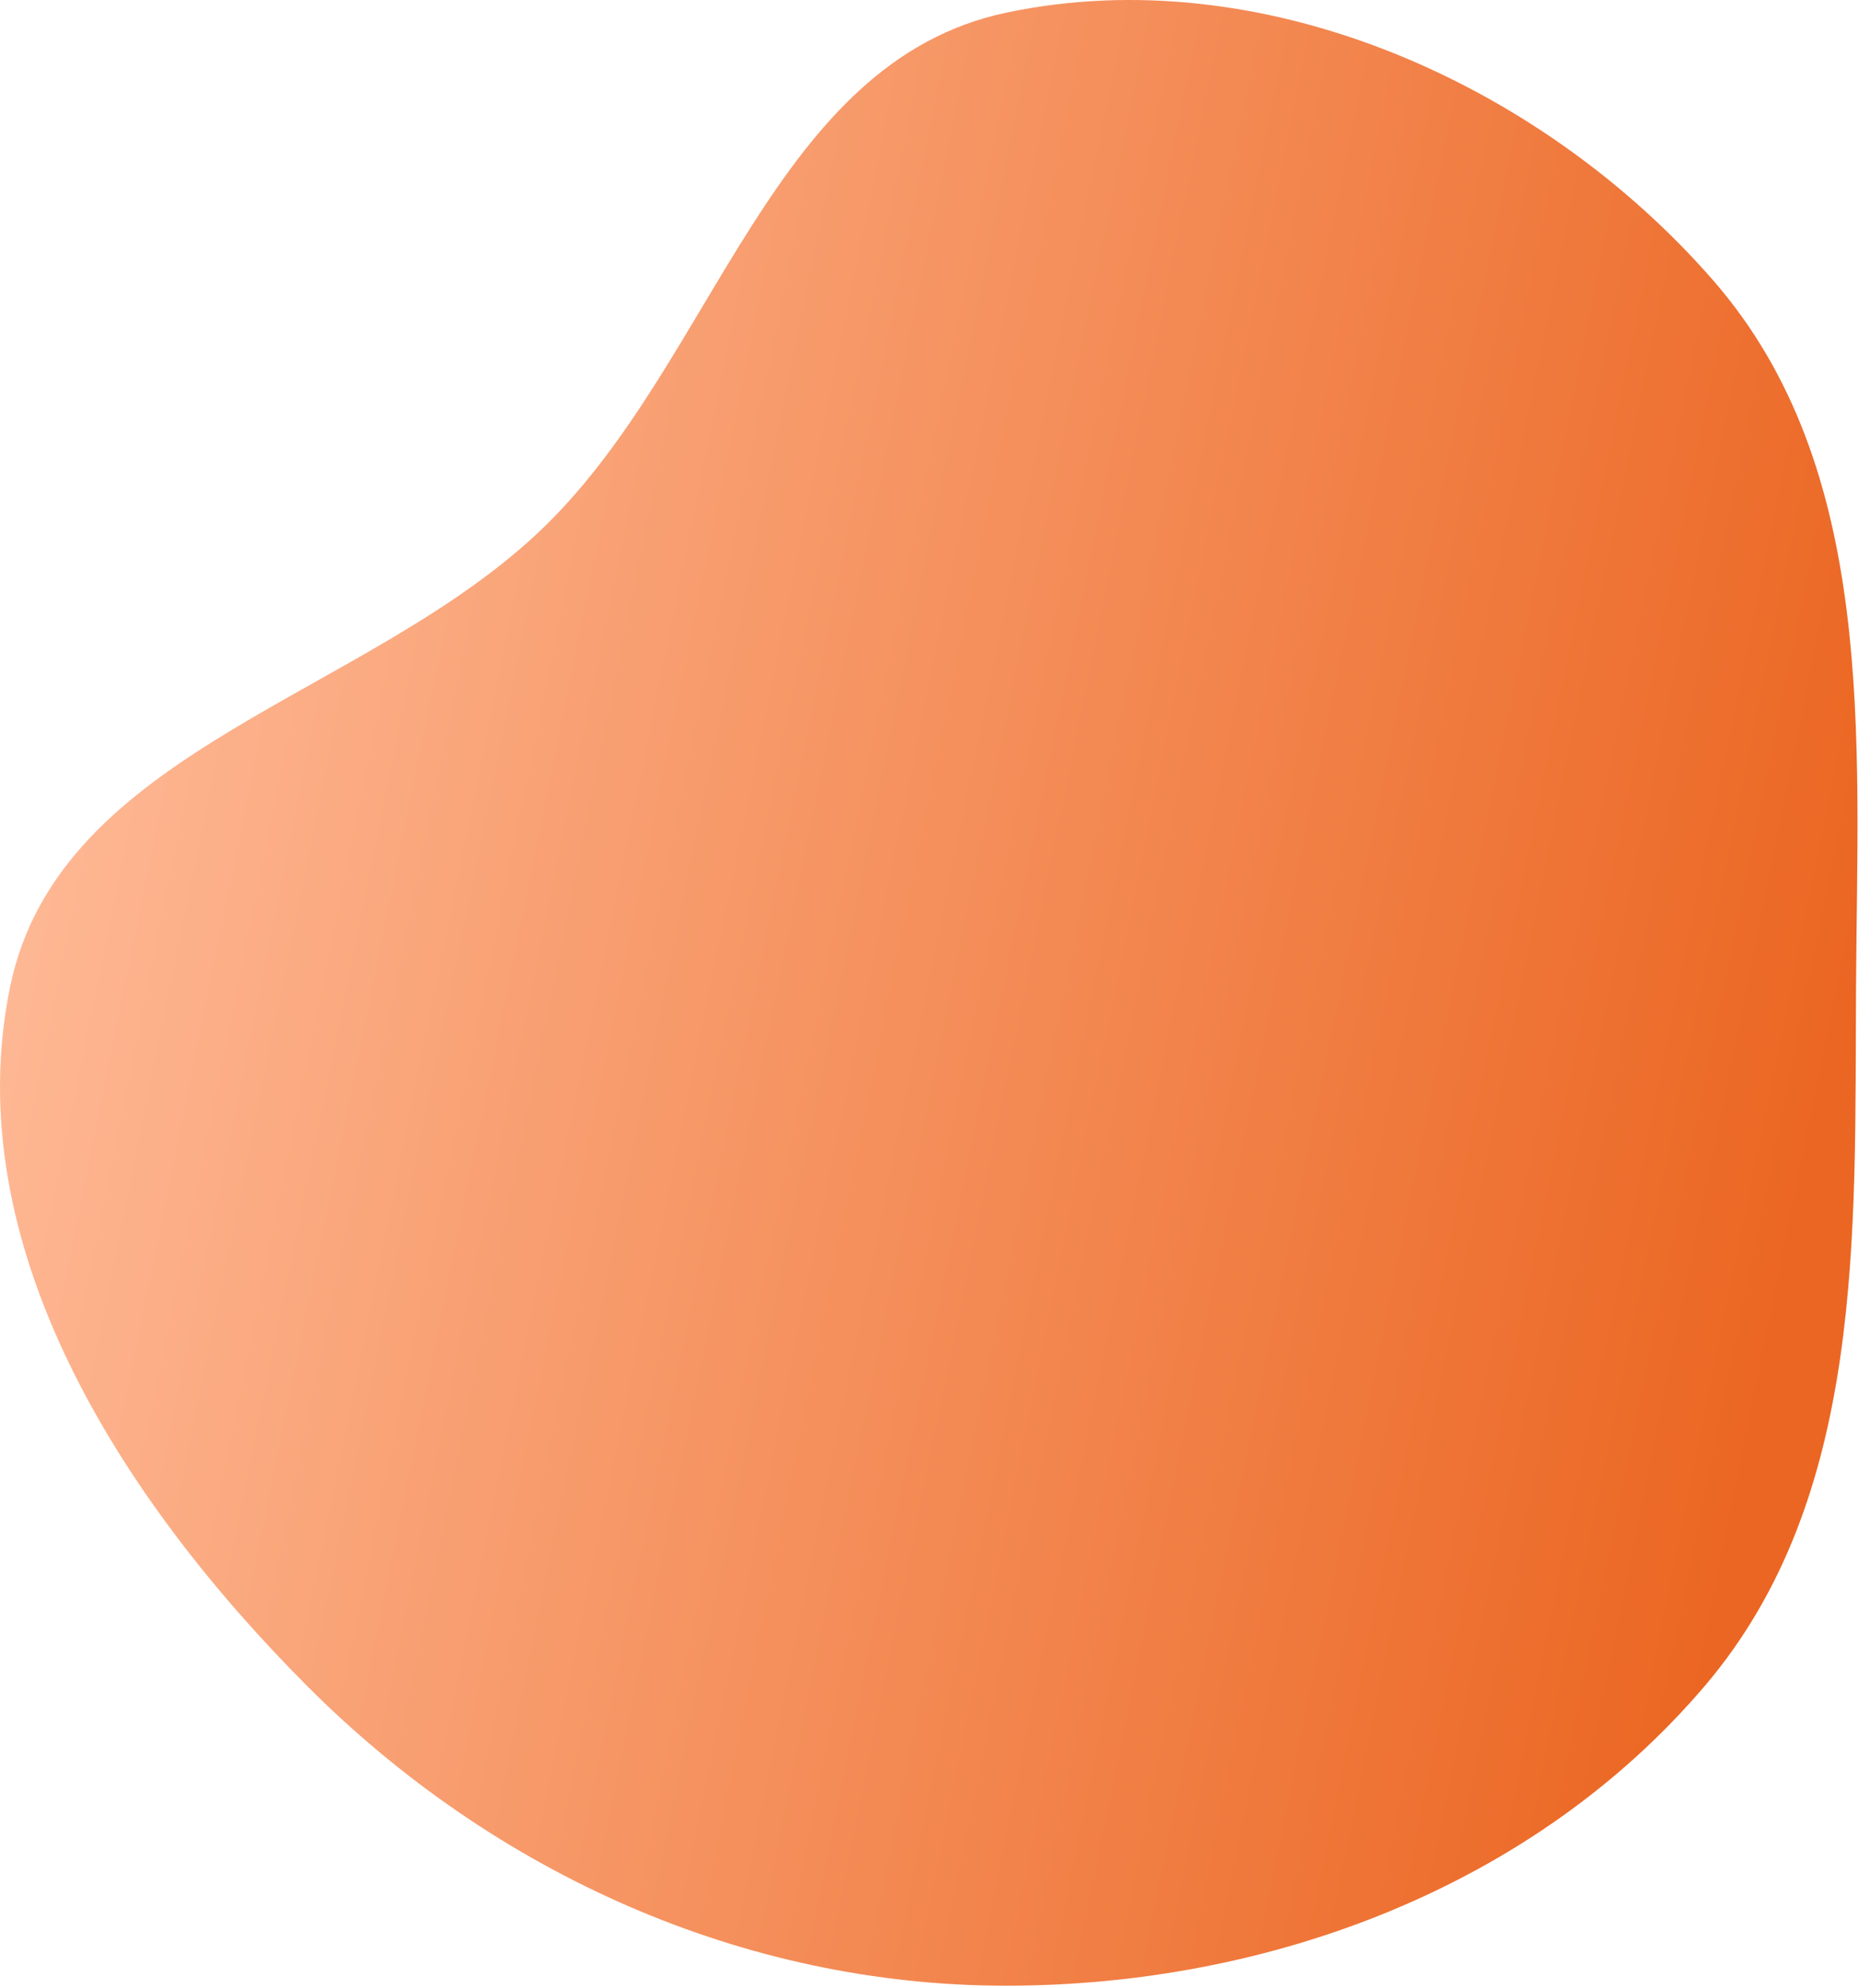 <?xml version="1.0" encoding="UTF-8"?> <svg xmlns="http://www.w3.org/2000/svg" width="576" height="616" viewBox="0 0 576 616" fill="none"> <path fill-rule="evenodd" clip-rule="evenodd" d="M312.031 3.908C391.468 -12.783 477.744 25.698 531.09 86.877C581.988 145.249 575.842 228.492 575.387 305.936C574.936 382.694 578.282 463.983 528.533 522.438C475.618 584.612 393.675 615.343 312.031 615.378C230.354 615.414 153.049 580.427 95.343 522.624C37.687 464.871 -13.273 385.882 3.108 305.936C18.344 231.578 114.768 216.01 169.043 162.947C222.034 111.139 239.505 19.146 312.031 3.908Z" fill="url(#paint0_linear)"></path> <defs> <linearGradient id="paint0_linear" x1="4.19134e-06" y1="169.301" x2="576.72" y2="286.215" gradientUnits="userSpaceOnUse"> <stop stop-color="#FFBC9A"></stop> <stop offset="1" stop-color="#EB6622"></stop> </linearGradient> </defs> </svg> 